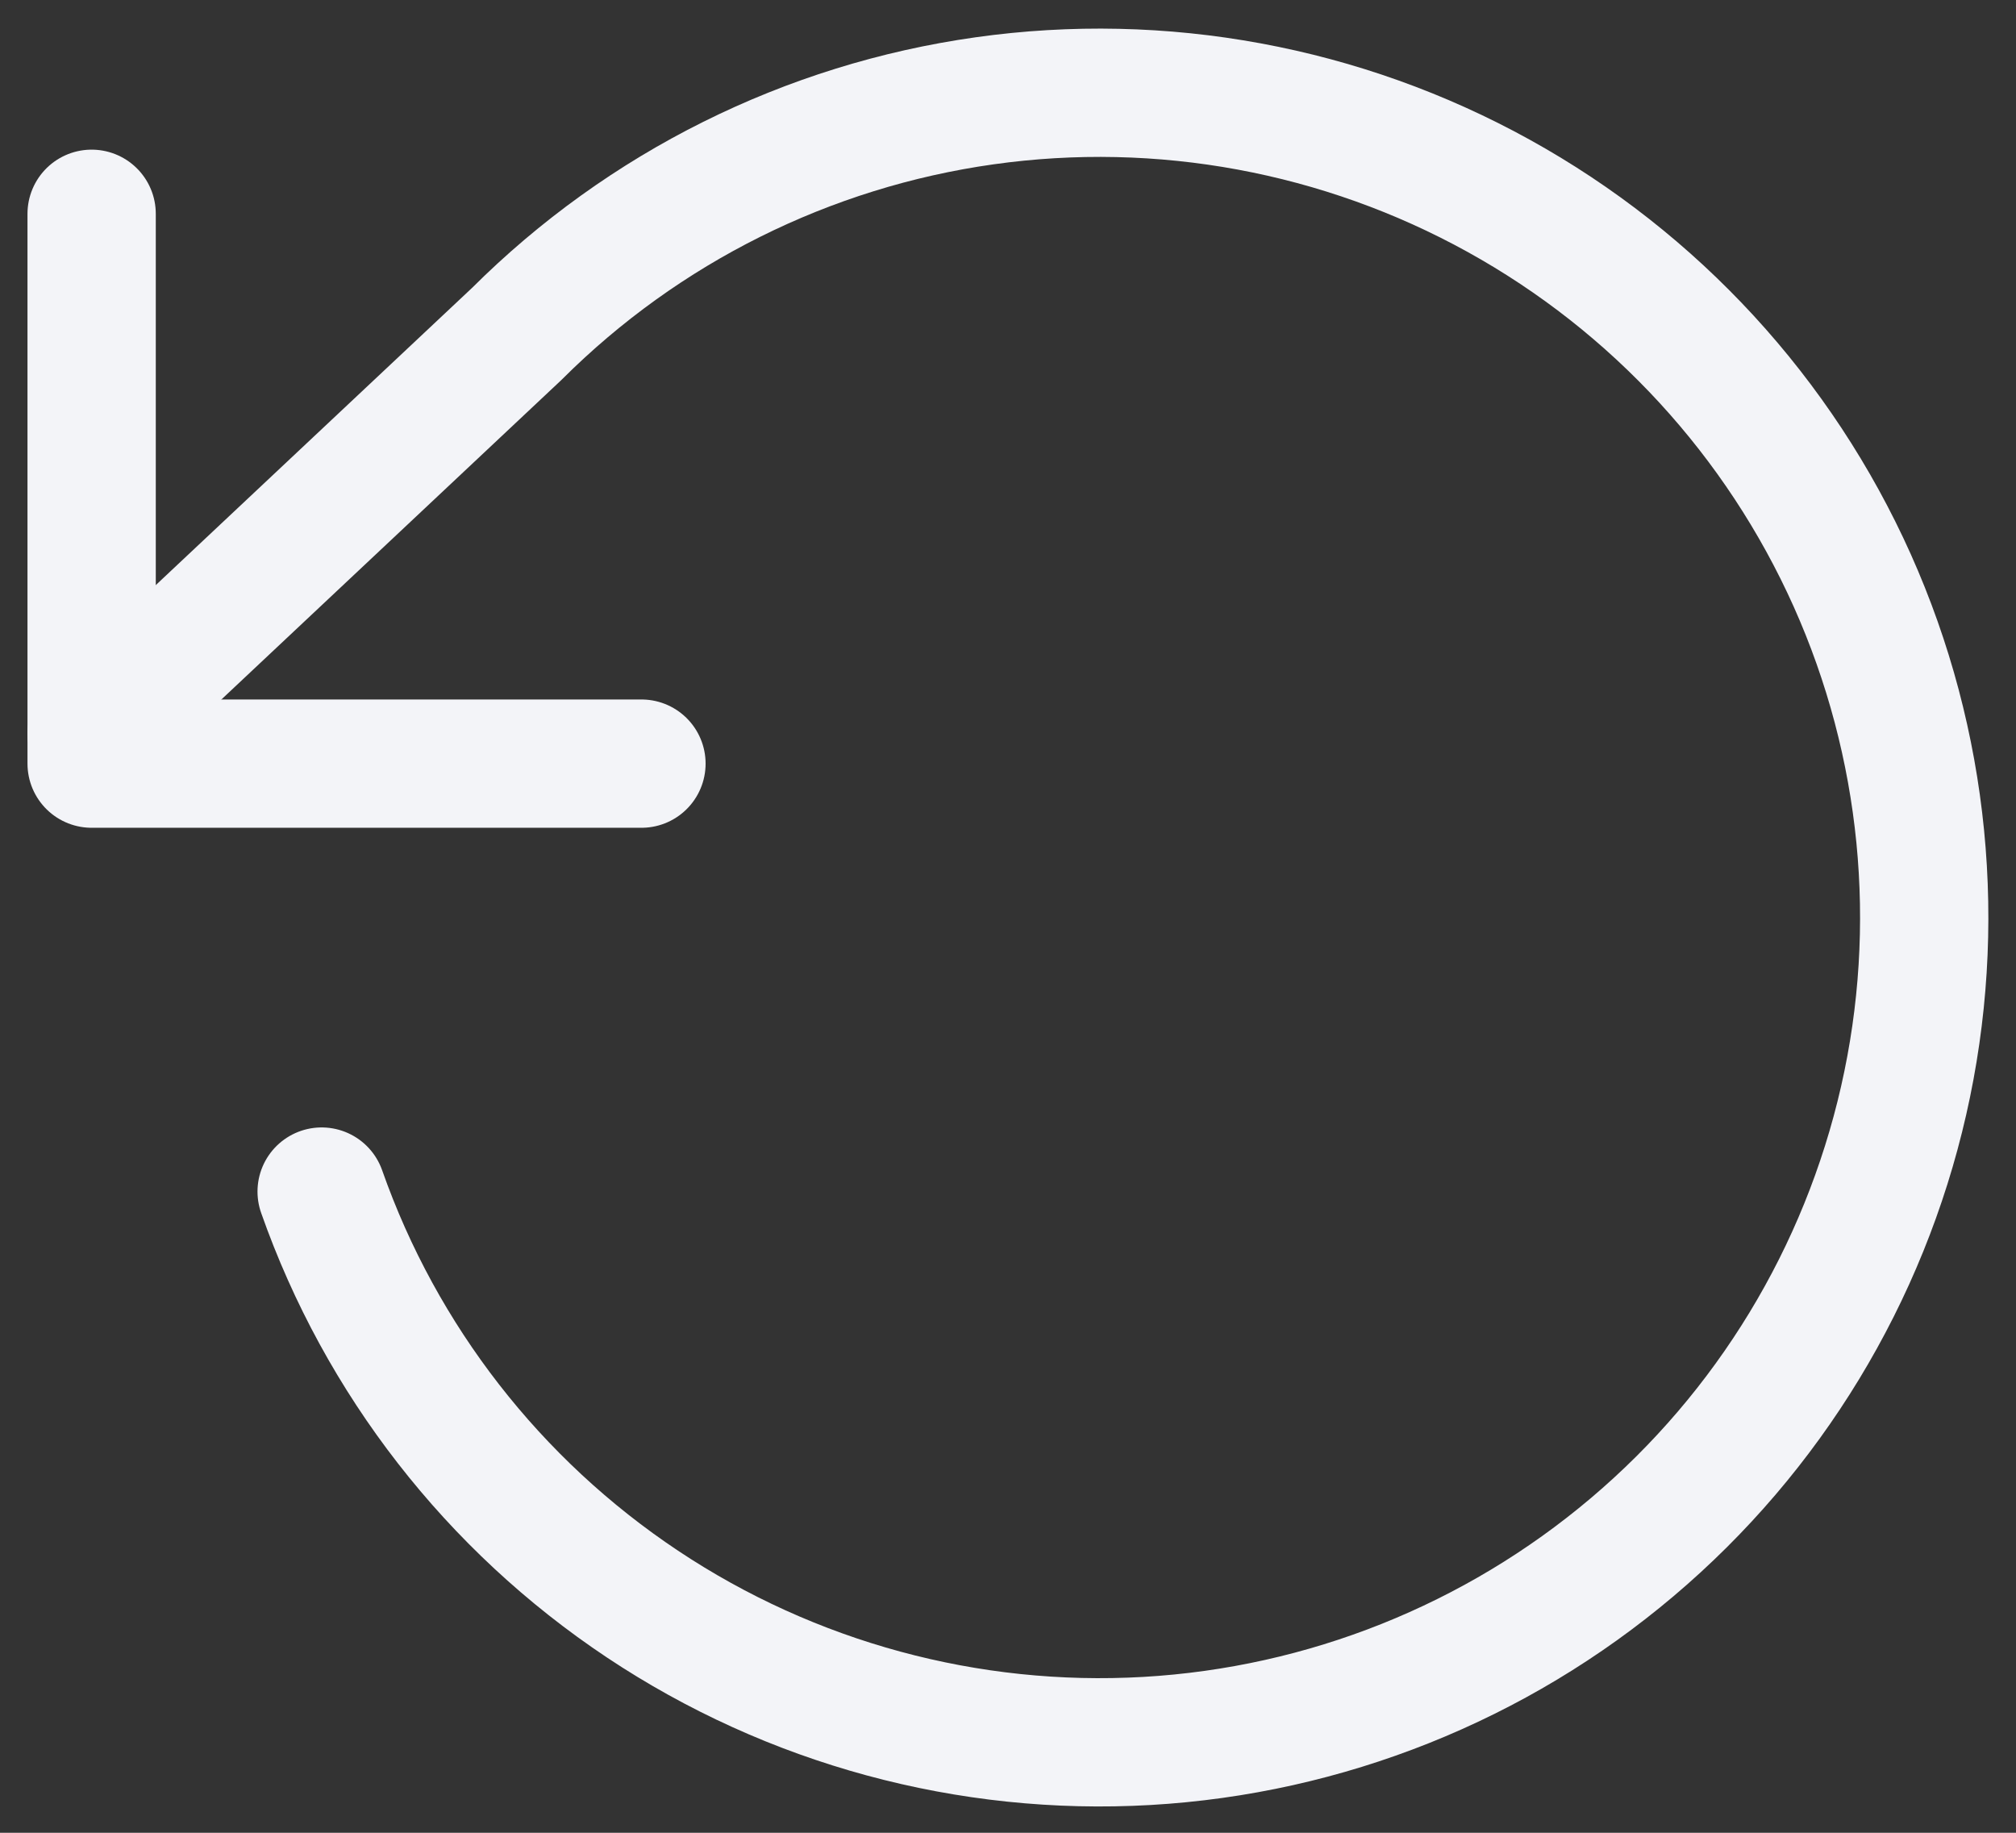 <svg width="22" height="20" viewBox="0 0 22 20" fill="none" xmlns="http://www.w3.org/2000/svg">
<rect x="0" y="0" width="22" height="20" fill="#333333" stroke="none"/>
<g clip-path="url(#clip0_7_554)">
<path d="M1 2.333V8.333H7" stroke="#F3F4F8" stroke-width="1.4" stroke-linecap="round" stroke-linejoin="round"/>
<path d="M3.51 13.003C4.158 14.844 5.387 16.423 7.012 17.505C8.636 18.586 10.568 19.11 12.516 18.998C14.464 18.886 16.323 18.143 17.812 16.883C19.302 15.623 20.341 13.912 20.774 12.009C21.207 10.107 21.01 8.115 20.213 6.334C19.415 4.553 18.061 3.08 16.353 2.136C14.645 1.192 12.677 0.828 10.745 1.1C8.812 1.372 7.021 2.265 5.64 3.643L1 8.003" stroke="#F3F4F8" stroke-width="1.4" stroke-linecap="round" stroke-linejoin="round"/>
</g>
<defs>
<clipPath id="clip0_7_554">
<rect width="22" height="20" fill="white"/>
</clipPath>
</defs>
</svg>
